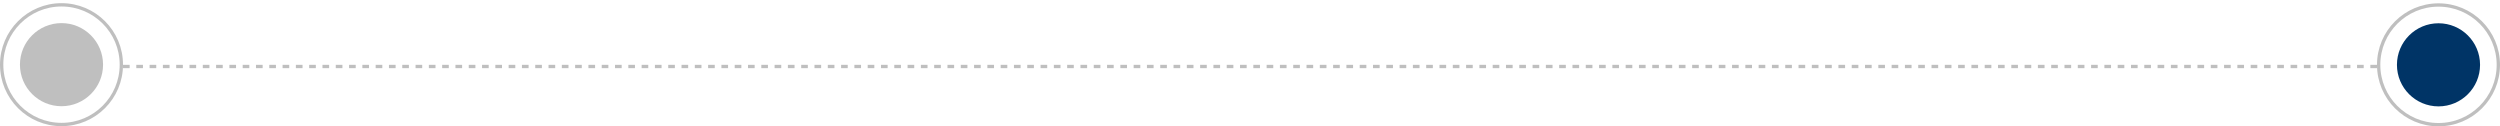<?xml version="1.0" encoding="UTF-8"?> <svg xmlns="http://www.w3.org/2000/svg" width="752" height="38" viewBox="0 0 752 38" fill="none"><path d="M37 20H715" stroke="#BFBFBF" stroke-dasharray="2 2"></path><circle cx="18.5" cy="19.452" r="18" transform="rotate(-90 18.5 19.452)" stroke="#BFBFBF"></circle><circle cx="18.5" cy="19.452" r="12.5" transform="rotate(-90 18.5 19.452)" fill="#BFBFBF"></circle><circle cx="733.5" cy="19.5" r="18" transform="rotate(-90 733.5 19.5)" stroke="#BFBFBF"></circle><circle cx="733.5" cy="19.5" r="12.5" transform="rotate(-90 733.5 19.5)" fill="#003466"></circle></svg> 